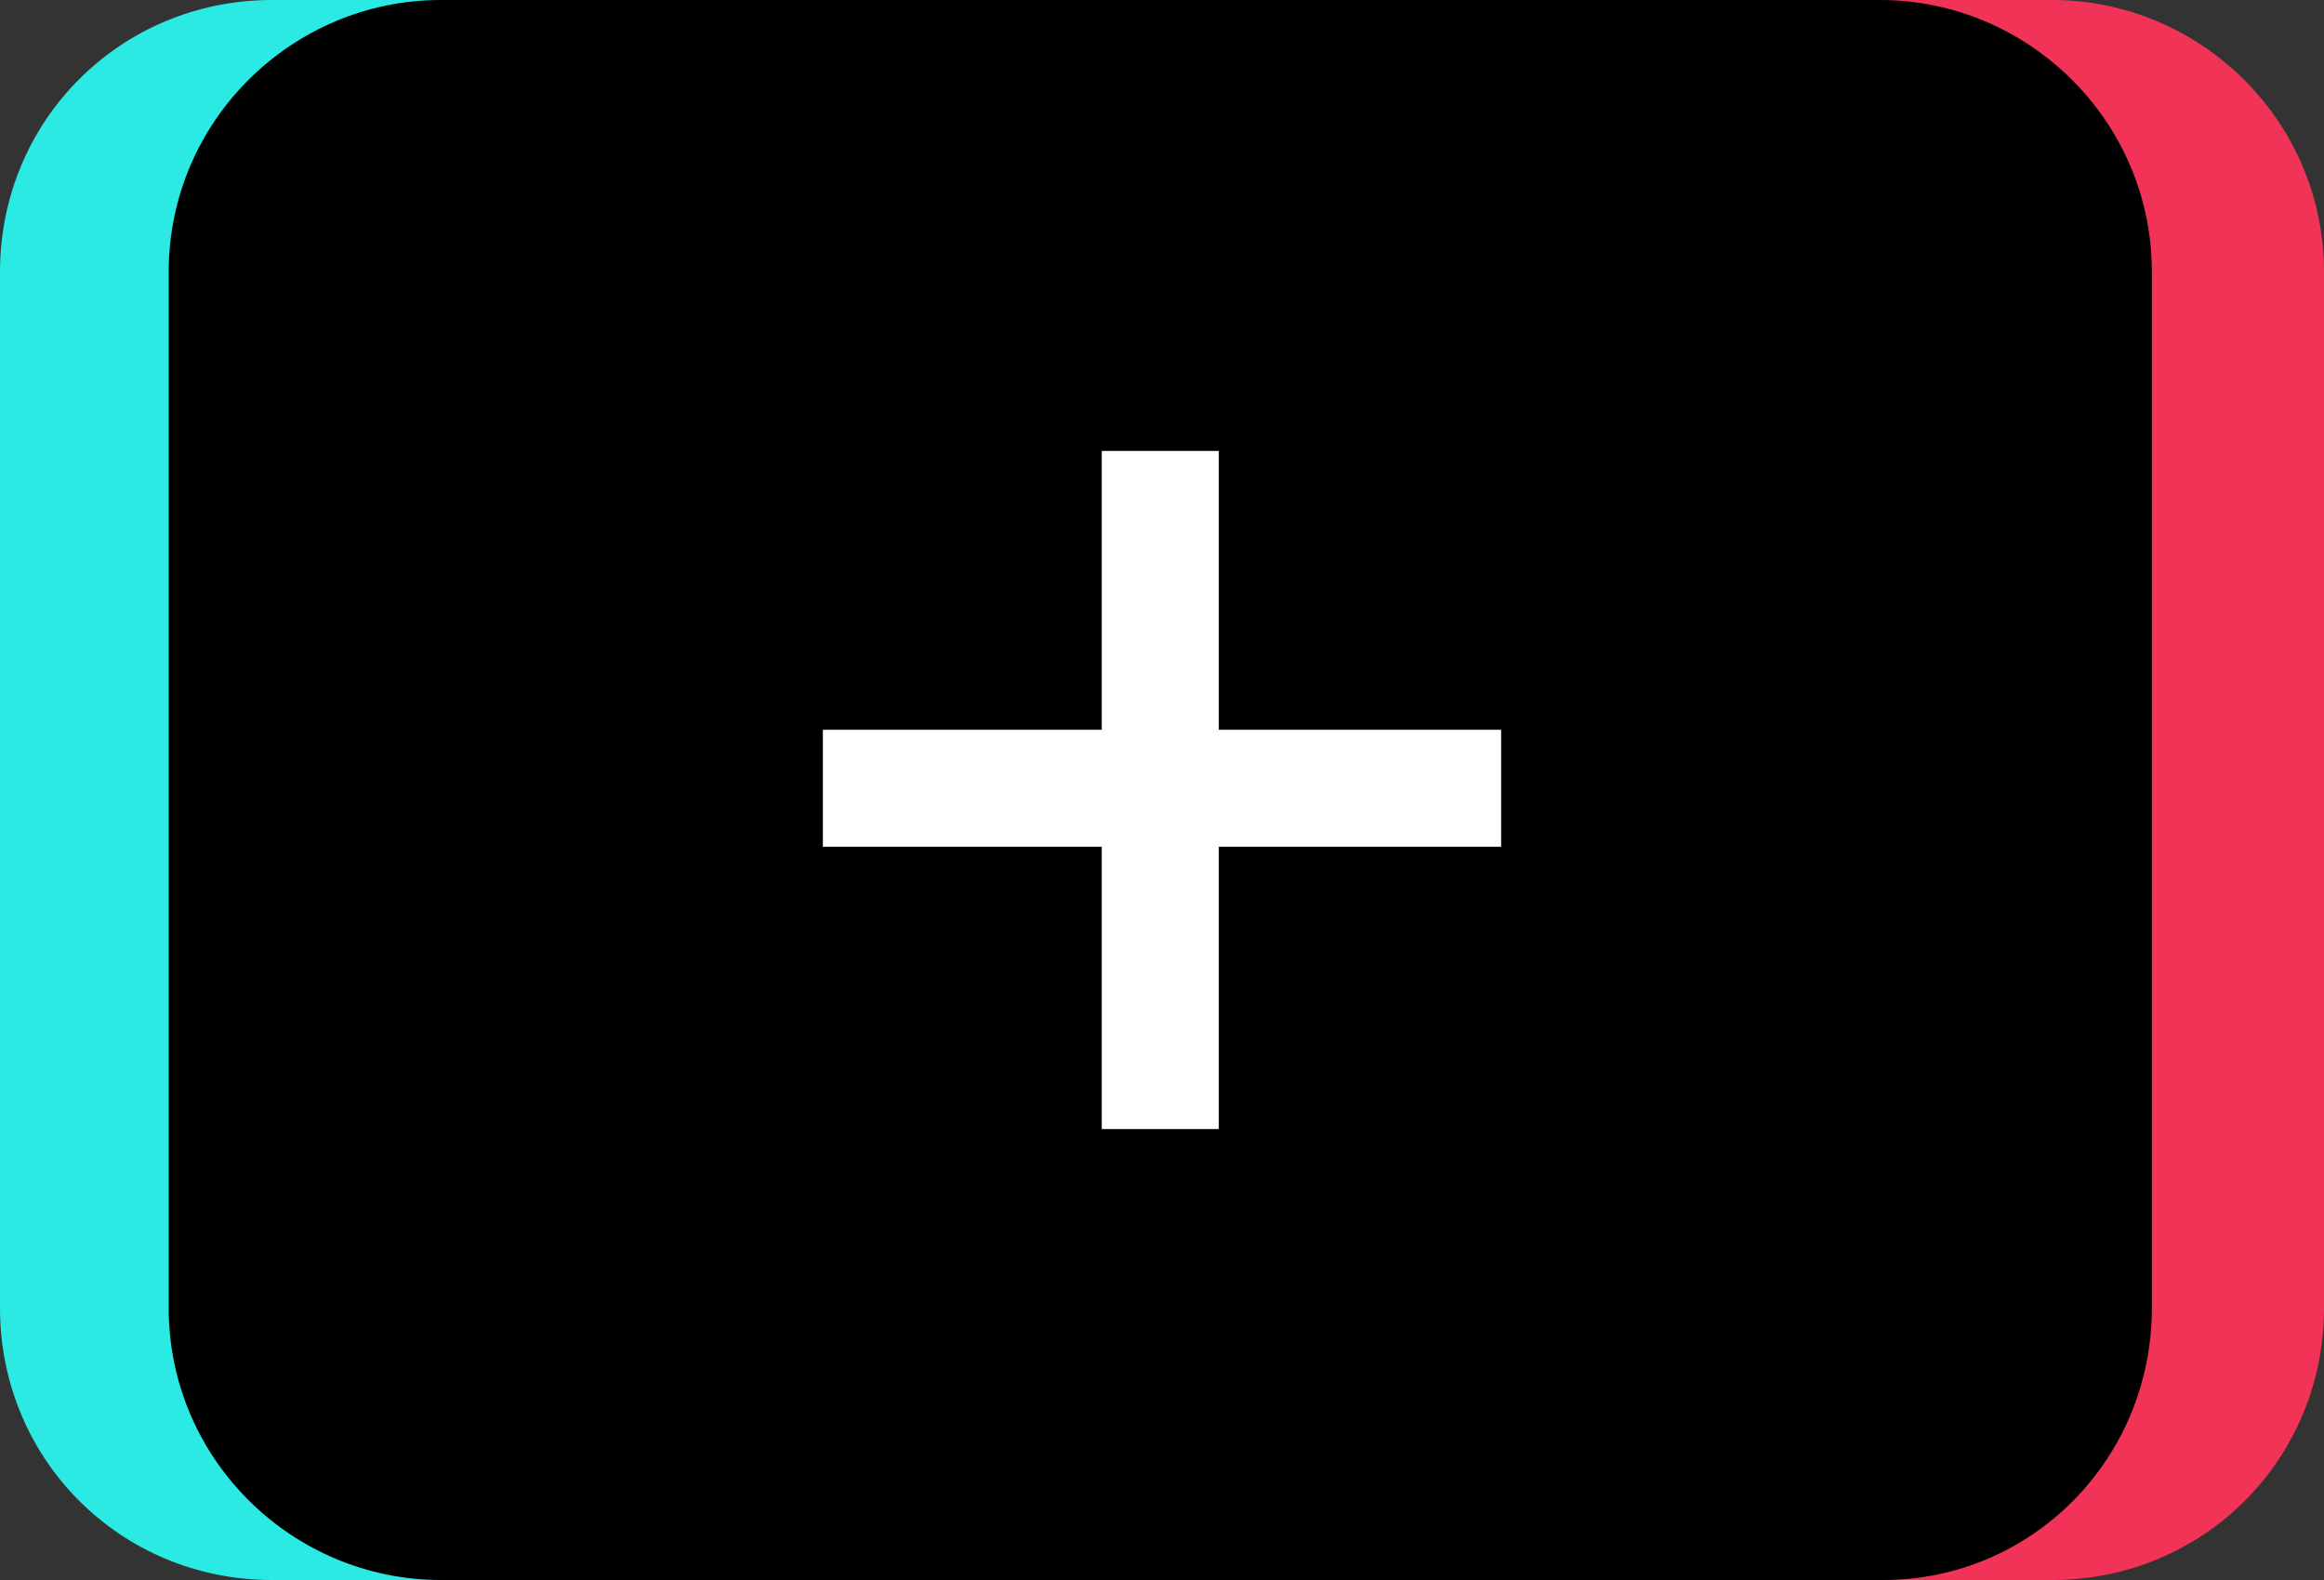 <?xml version="1.0" encoding="UTF-8"?>
<!DOCTYPE svg PUBLIC '-//W3C//DTD SVG 1.0//EN'
          'http://www.w3.org/TR/2001/REC-SVG-20010904/DTD/svg10.dtd'>
<svg height="45.9" preserveAspectRatio="xMidYMid meet" version="1.0" viewBox="0.0 0.0 67.5 45.9" width="67.5" xmlns="http://www.w3.org/2000/svg" xmlns:xlink="http://www.w3.org/1999/xlink" zoomAndPan="magnify"
><rect x="0.0" y="0.0" width="67.5" height="45.9" fill="#333333" stroke="none"/><g id="change1_1"
  ><path d="M49.7,45.9H7.9C3.5,45.9,0,42.4,0,38V7.9C0,3.5,3.5,0,7.9,0h41.8c4.3,0,7.9,3.5,7.9,7.9V38 C57.6,42.4,54.1,45.9,49.7,45.9z" fill="#2BEAE4"
  /></g
  ><g id="change2_1"
  ><path d="M59.6,45.9H17.8c-4.3,0-7.9-3.5-7.9-7.9V7.9c0-4.3,3.5-7.9,7.9-7.9h41.8c4.3,0,7.9,3.5,7.9,7.9V38 C67.5,42.4,64,45.9,59.6,45.9z" fill="#F23358"
  /></g
  ><g id="change3_1"
  ><path d="M54.7,45.9H12.8c-4.3,0-7.9-3.5-7.9-7.9V7.9C4.9,3.5,8.5,0,12.8,0h41.8c4.3,0,7.9,3.5,7.9,7.9V38 C62.5,42.4,59,45.9,54.7,45.9z"
  /></g
  ><g id="change4_1"
  ><path d="M35.4 21.2L35.4 13.1 32 13.1 32 21.2 23.9 21.2 23.9 24.6 32 24.6 32 32.8 35.4 32.8 35.4 24.6 43.6 24.6 43.6 21.2z" fill="#FFF"
  /></g
></svg
>
